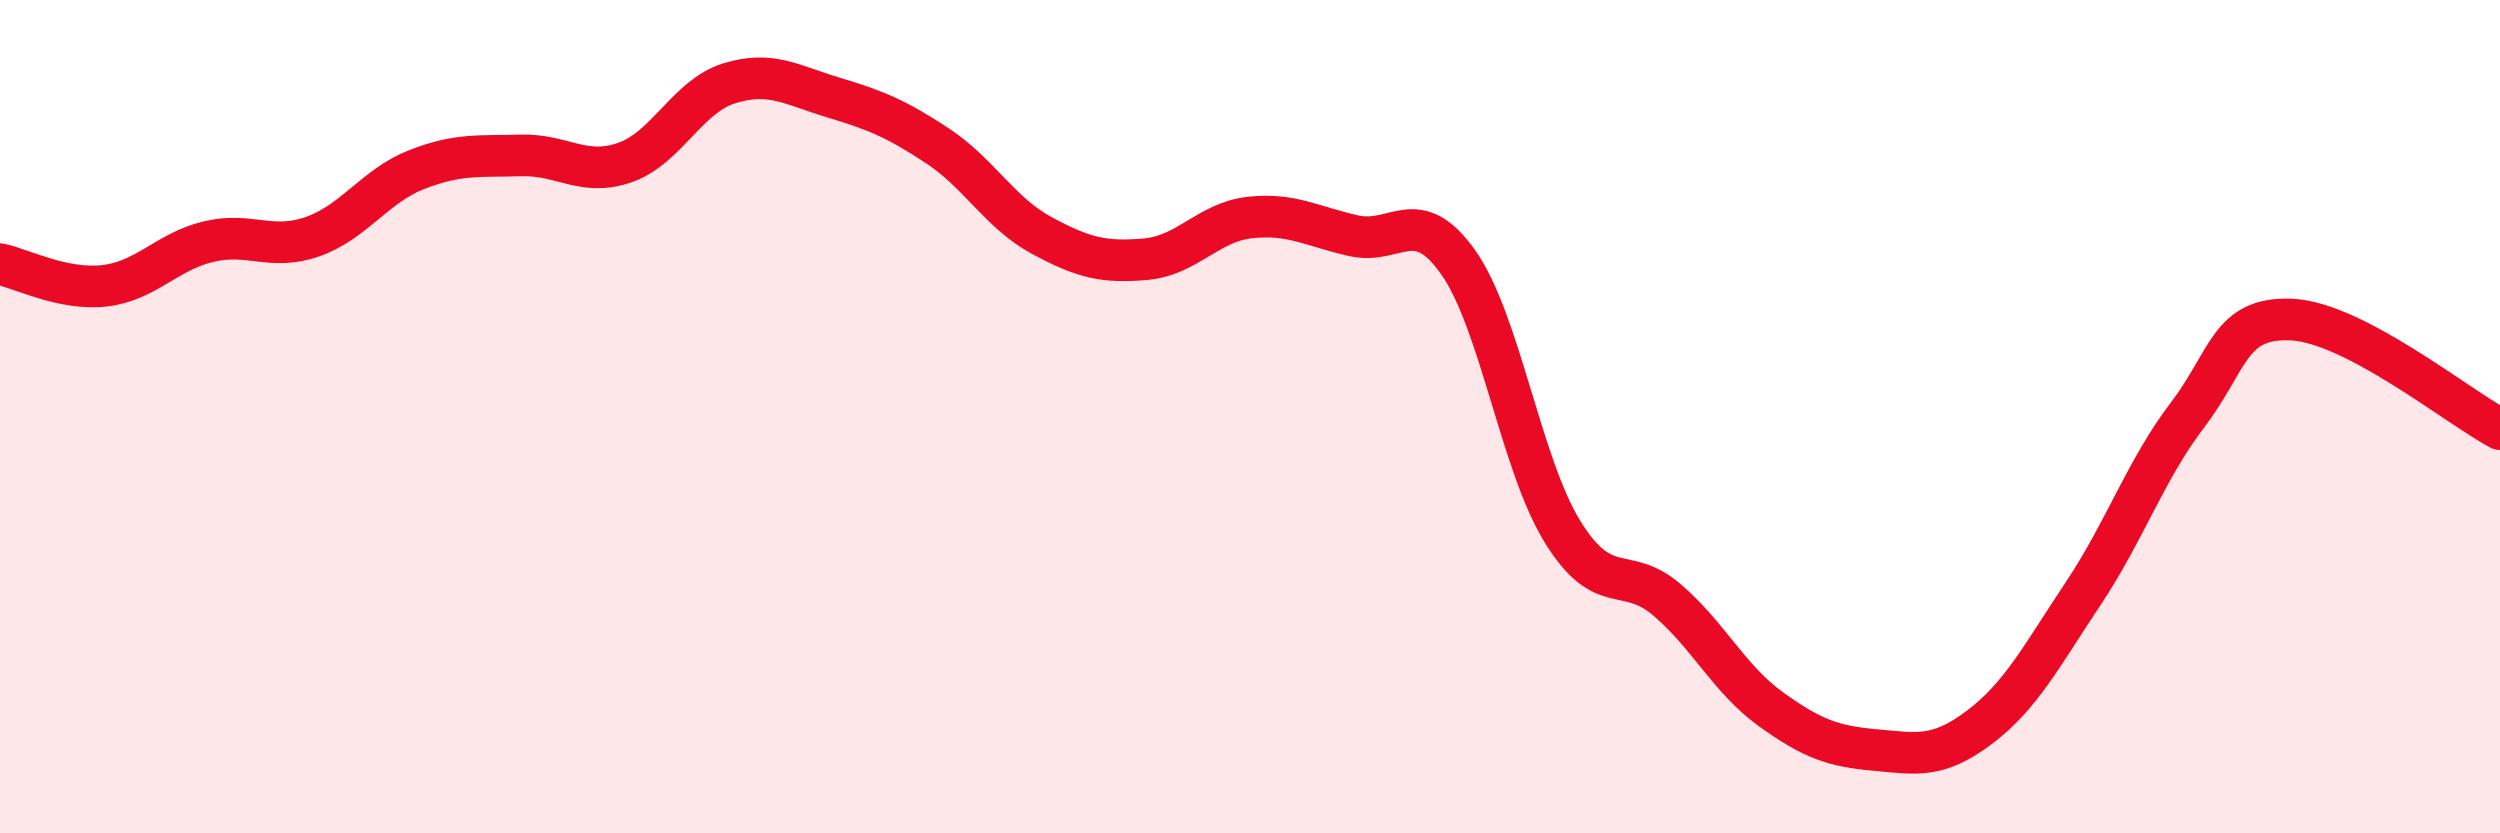 
    <svg width="60" height="20" viewBox="0 0 60 20" xmlns="http://www.w3.org/2000/svg">
      <path
        d="M 0,6.34 C 0.5,6.44 1.5,6.97 2.5,6.86 C 3.5,6.75 4,6.04 5,5.8 C 6,5.56 6.5,6.03 7.5,5.68 C 8.5,5.33 9,4.46 10,4.07 C 11,3.68 11.5,3.76 12.5,3.73 C 13.5,3.7 14,4.25 15,3.9 C 16,3.55 16.5,2.31 17.5,2 C 18.5,1.69 19,2.04 20,2.34 C 21,2.64 21.5,2.84 22.5,3.5 C 23.5,4.16 24,5.11 25,5.65 C 26,6.19 26.5,6.31 27.5,6.22 C 28.5,6.13 29,5.33 30,5.22 C 31,5.11 31.5,5.44 32.5,5.66 C 33.5,5.88 34,4.88 35,6.3 C 36,7.72 36.5,11.14 37.5,12.76 C 38.5,14.38 39,13.54 40,14.39 C 41,15.24 41.5,16.3 42.5,17.02 C 43.5,17.74 44,17.91 45,18 C 46,18.09 46.5,18.21 47.5,17.46 C 48.5,16.71 49,15.74 50,14.24 C 51,12.74 51.5,11.27 52.5,9.96 C 53.5,8.65 53.5,7.6 55,7.67 C 56.5,7.74 59,9.77 60,10.3L60 20L0 20Z"
        fill="#EB0A25"
        opacity="0.1"
        stroke-linecap="round"
        stroke-linejoin="round"
      />
      <path
        d="M 0,6.34 C 0.5,6.44 1.5,6.97 2.5,6.86 C 3.5,6.75 4,6.04 5,5.8 C 6,5.56 6.5,6.03 7.5,5.68 C 8.5,5.33 9,4.46 10,4.07 C 11,3.68 11.5,3.76 12.5,3.73 C 13.5,3.7 14,4.25 15,3.9 C 16,3.55 16.5,2.31 17.5,2 C 18.5,1.69 19,2.04 20,2.34 C 21,2.64 21.5,2.84 22.5,3.5 C 23.5,4.16 24,5.11 25,5.65 C 26,6.19 26.5,6.31 27.5,6.22 C 28.5,6.13 29,5.33 30,5.22 C 31,5.11 31.5,5.44 32.5,5.66 C 33.5,5.88 34,4.88 35,6.3 C 36,7.72 36.5,11.14 37.5,12.76 C 38.5,14.38 39,13.54 40,14.39 C 41,15.24 41.5,16.3 42.5,17.02 C 43.5,17.74 44,17.91 45,18 C 46,18.09 46.5,18.21 47.5,17.46 C 48.5,16.71 49,15.74 50,14.24 C 51,12.74 51.5,11.27 52.5,9.96 C 53.5,8.65 53.5,7.6 55,7.67 C 56.5,7.74 59,9.77 60,10.3"
        stroke="#EB0A25"
        stroke-width="1"
        fill="none"
        stroke-linecap="round"
        stroke-linejoin="round"
      />
    </svg>
  